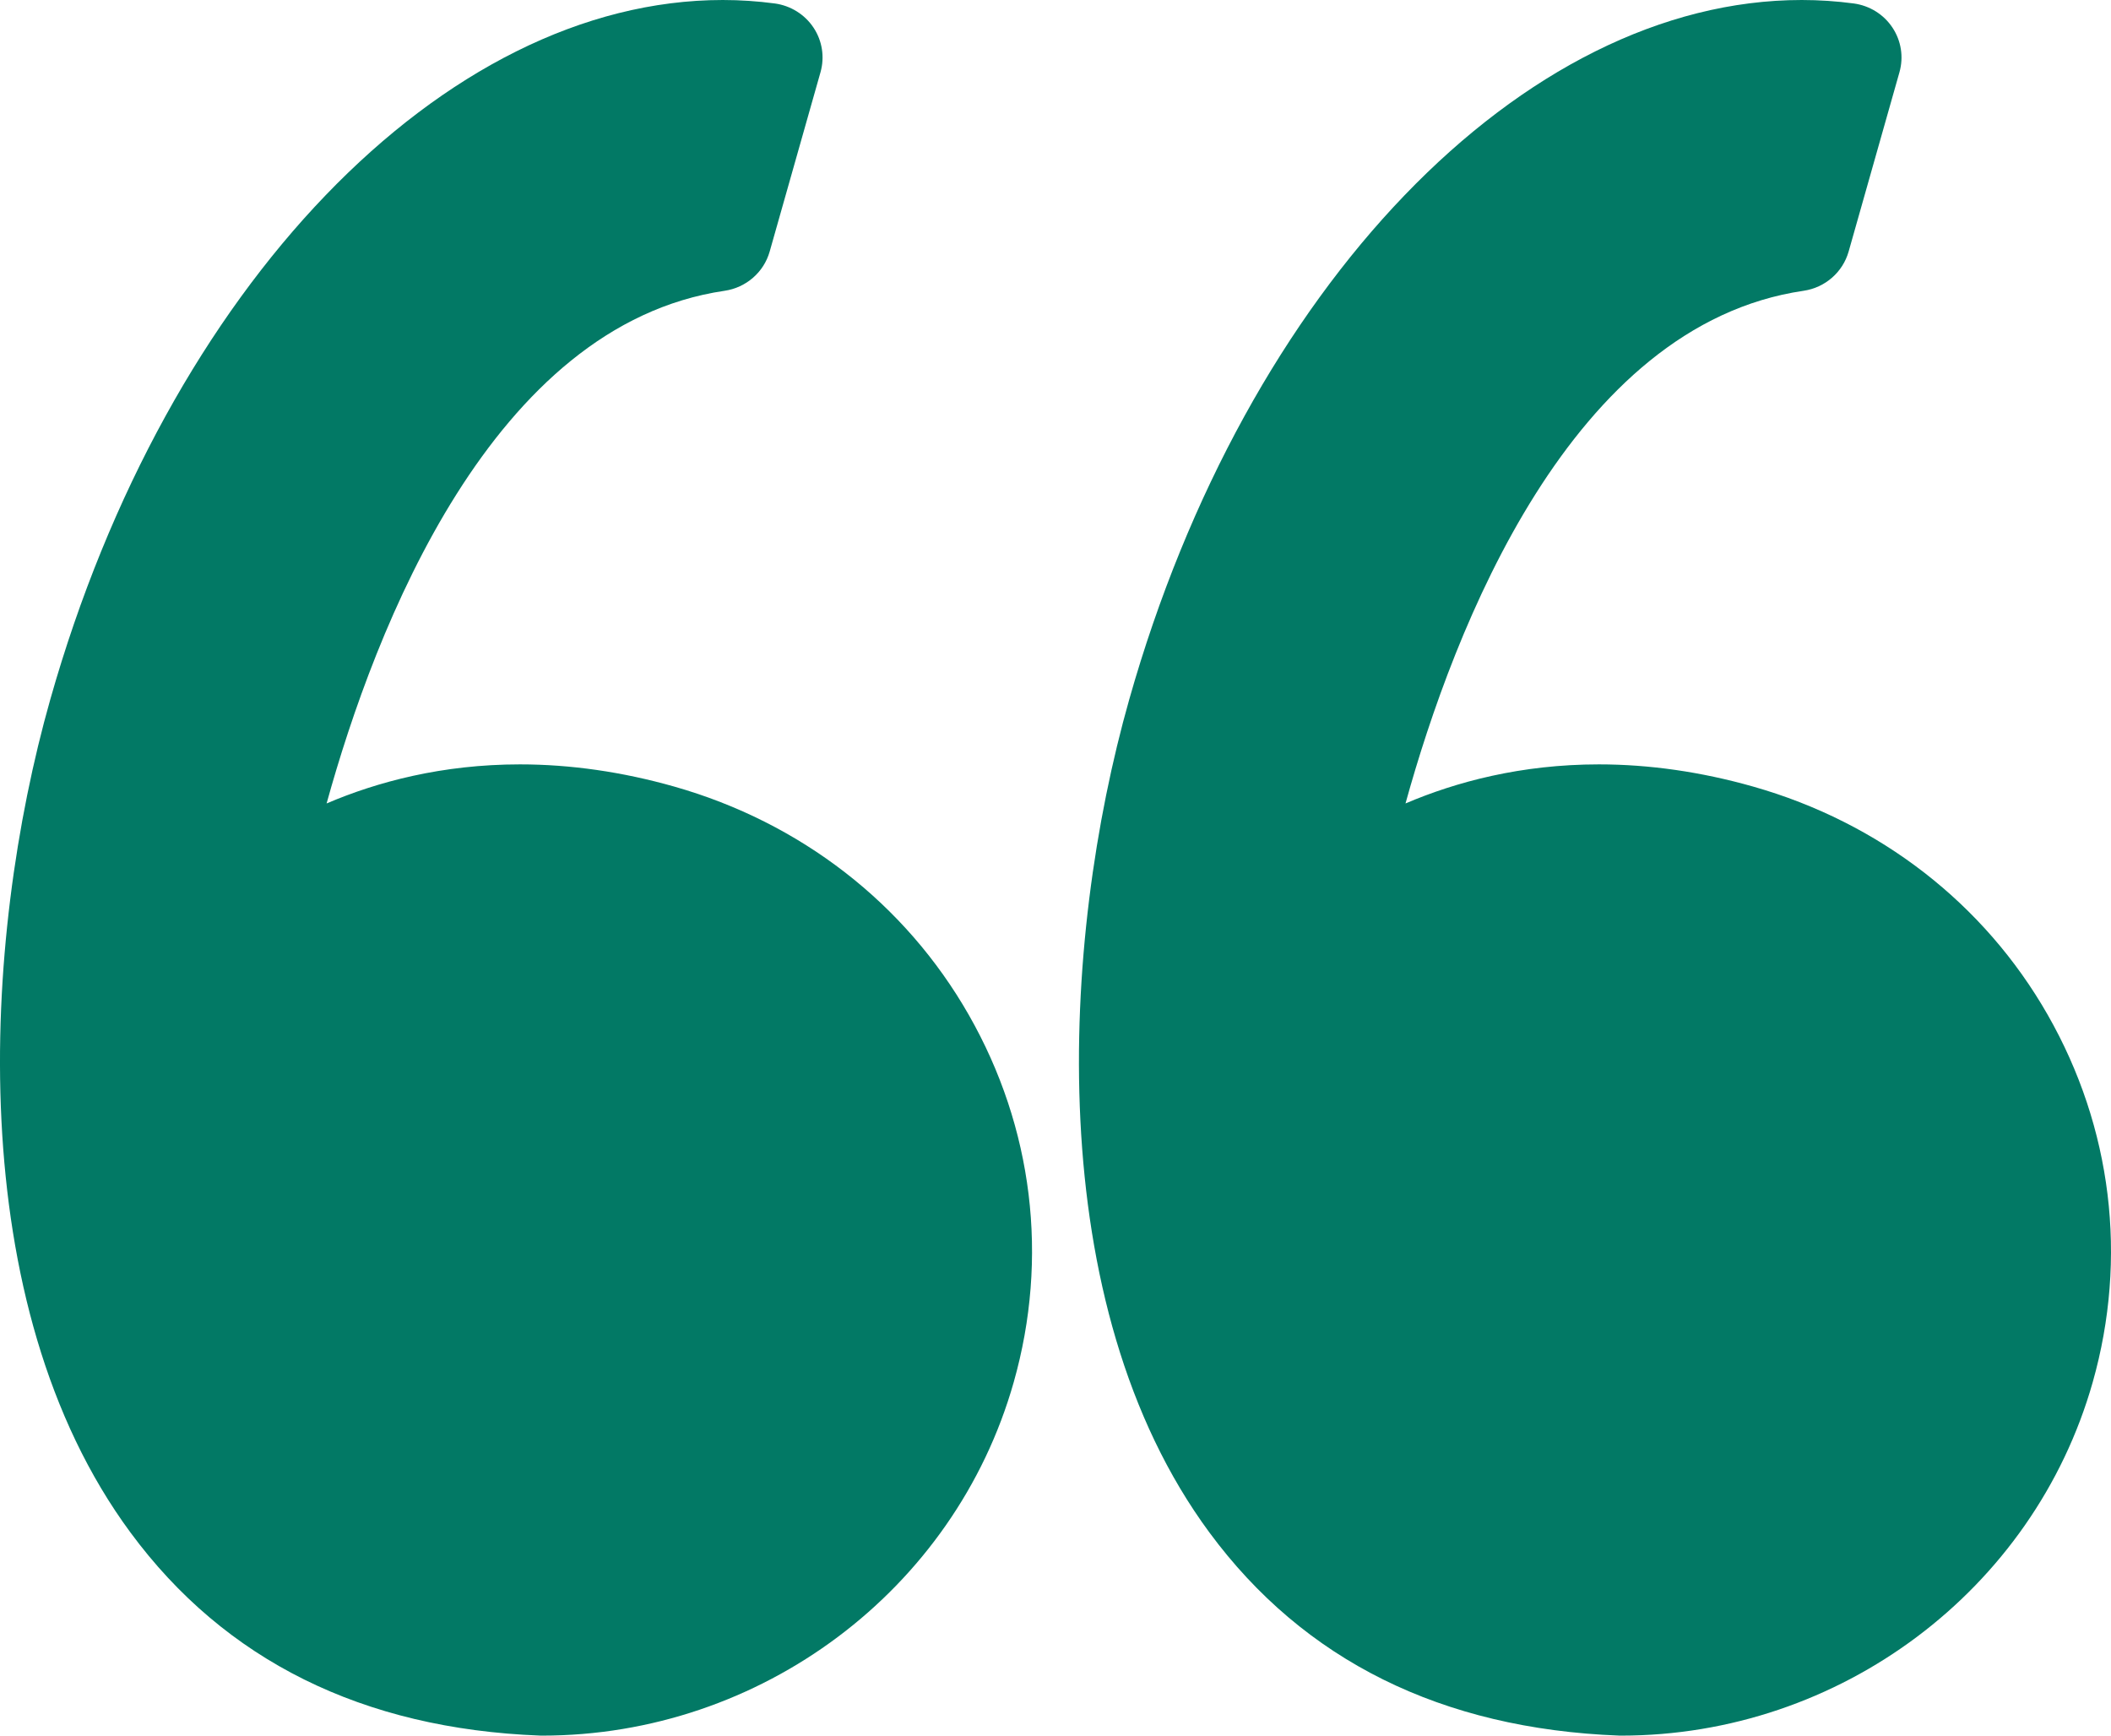 <?xml version="1.0" encoding="UTF-8"?>
<svg width="45px" height="37px" viewBox="0 0 45 37" version="1.1" xmlns="http://www.w3.org/2000/svg" xmlns:xlink="http://www.w3.org/1999/xlink">
    <title>Quote</title>
    <g id="Website" stroke="none" stroke-width="1" fill="none" fill-rule="evenodd">
        <g id="What-our-customers-say" transform="translate(-432, -100)" fill="#027965" fill-rule="nonzero">
            <g id="Quote" transform="translate(432, 100)">
                <path d="M14.372,16.768 C13.266,16.454 12.16,16.295 11.084,16.295 C9.423,16.295 8.036,16.669 6.962,17.128 C7.998,13.385 10.487,6.927 15.446,6.199 C15.905,6.132 16.282,5.804 16.407,5.363 L17.491,1.538 C17.582,1.215 17.528,0.869 17.341,0.588 C17.154,0.307 16.853,0.12 16.517,0.074 C16.151,0.025 15.778,0 15.408,0 C9.456,0 3.561,6.13 1.073,14.907 C-0.387,20.056 -0.815,27.798 2.782,32.671 C4.794,35.398 7.731,36.854 11.509,36.999 C11.525,37 11.54,37 11.555,37 C16.218,37 20.352,33.902 21.609,29.467 C22.361,26.816 22.021,24.035 20.652,21.636 C19.298,19.263 17.068,17.534 14.372,16.768 Z" id="Path"></path>
                <path d="M43.652,21.636 C42.298,19.263 40.068,17.534 37.371,16.768 C36.265,16.454 35.159,16.295 34.084,16.295 C32.423,16.295 31.036,16.669 29.961,17.128 C30.997,13.385 33.487,6.926 38.446,6.199 C38.906,6.132 39.281,5.804 39.407,5.363 L40.491,1.538 C40.582,1.215 40.528,0.869 40.341,0.588 C40.155,0.307 39.854,0.12 39.517,0.074 C39.151,0.025 38.778,0 38.408,0 C32.456,0 26.561,6.13 24.073,14.907 C22.613,20.056 22.185,27.798 25.782,32.671 C27.795,35.398 30.731,36.854 34.509,36.999 C34.525,37 34.54,37 34.556,37 C39.218,37 43.353,33.902 44.61,29.467 C45.361,26.816 45.02,24.035 43.652,21.636 Z" id="Path"></path>
            </g>
        </g>
    </g>
</svg>